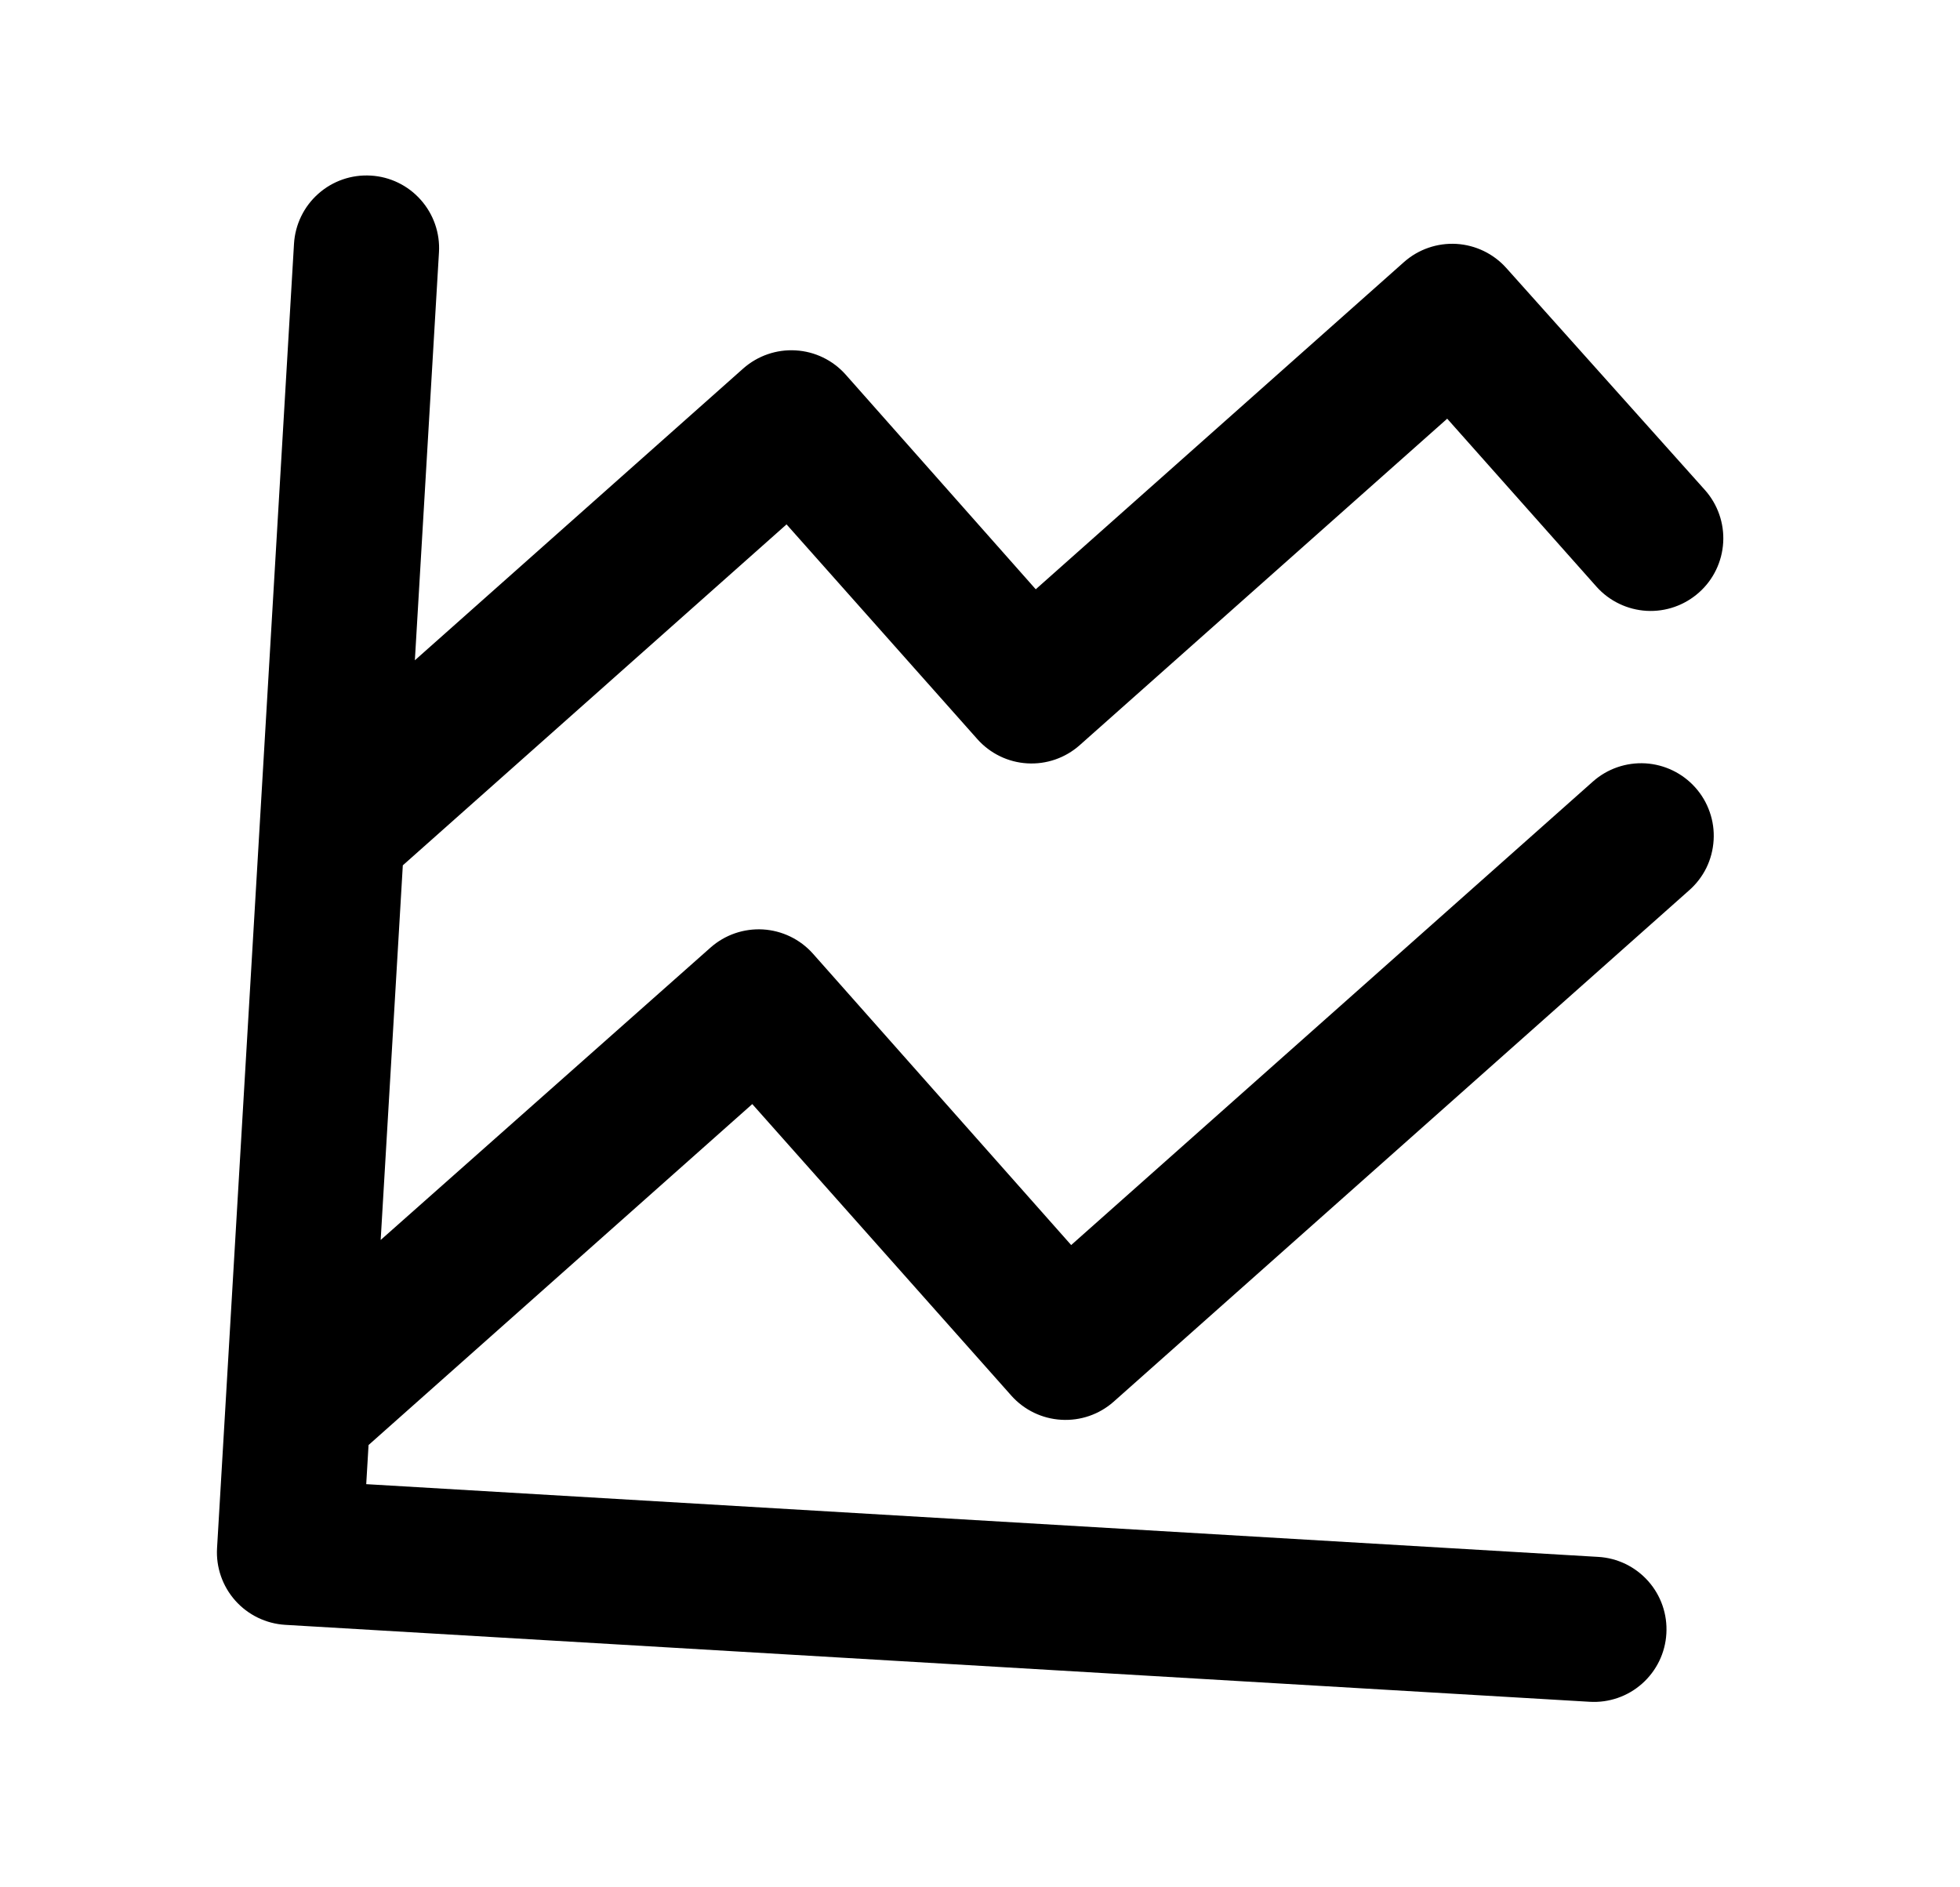 <svg width="27" height="26" viewBox="0 0 27 26" fill="none" xmlns="http://www.w3.org/2000/svg">
<g clip-path="url(#clip0_25838_80206)">
<path d="M22.016 21.448L5.045 20.446L5.077 19.907L10.363 15.21L13.933 19.228C14.109 19.425 14.356 19.544 14.619 19.559C14.883 19.575 15.142 19.486 15.34 19.311L23.269 12.265C23.368 12.178 23.449 12.072 23.507 11.954C23.565 11.835 23.598 11.706 23.606 11.574C23.614 11.442 23.596 11.31 23.552 11.186C23.509 11.061 23.441 10.946 23.353 10.848C23.177 10.651 22.93 10.532 22.666 10.516C22.402 10.501 22.143 10.59 21.945 10.765L14.756 17.152L11.197 13.136C11.021 12.939 10.774 12.82 10.51 12.804C10.246 12.789 9.987 12.878 9.789 13.053L5.244 17.082L5.549 11.921L10.835 7.224L13.465 10.184C13.641 10.381 13.888 10.501 14.151 10.516C14.415 10.532 14.674 10.442 14.872 10.267L19.936 5.768L21.993 8.083C22.17 8.281 22.419 8.4 22.683 8.415C22.948 8.43 23.208 8.338 23.406 8.161C23.604 7.985 23.723 7.736 23.738 7.471C23.753 7.206 23.661 6.946 23.485 6.749L20.75 3.692C20.574 3.495 20.327 3.376 20.063 3.36C19.799 3.345 19.54 3.434 19.342 3.609L14.268 8.118L11.648 5.159C11.472 4.962 11.225 4.842 10.961 4.827C10.697 4.811 10.438 4.901 10.24 5.075L5.715 9.096L6.047 3.476C6.063 3.211 5.972 2.951 5.796 2.753C5.62 2.554 5.372 2.434 5.108 2.419C4.843 2.403 4.583 2.493 4.385 2.669C4.186 2.845 4.066 3.093 4.05 3.358L2.99 21.327C2.974 21.591 3.065 21.852 3.241 22.05C3.417 22.248 3.665 22.368 3.929 22.384L21.898 23.444C22.163 23.46 22.423 23.37 22.621 23.194C22.82 23.017 22.94 22.77 22.955 22.505C22.971 22.24 22.881 21.98 22.705 21.782C22.528 21.583 22.281 21.463 22.016 21.448Z" fill="black"/>
</g>
<defs>
<clipPath id="clip0_25838_80206">
<rect width="24" height="24" fill="white" transform="translate(2.23 0.245) rotate(3.377)"/>
</clipPath>
</defs>
</svg>
